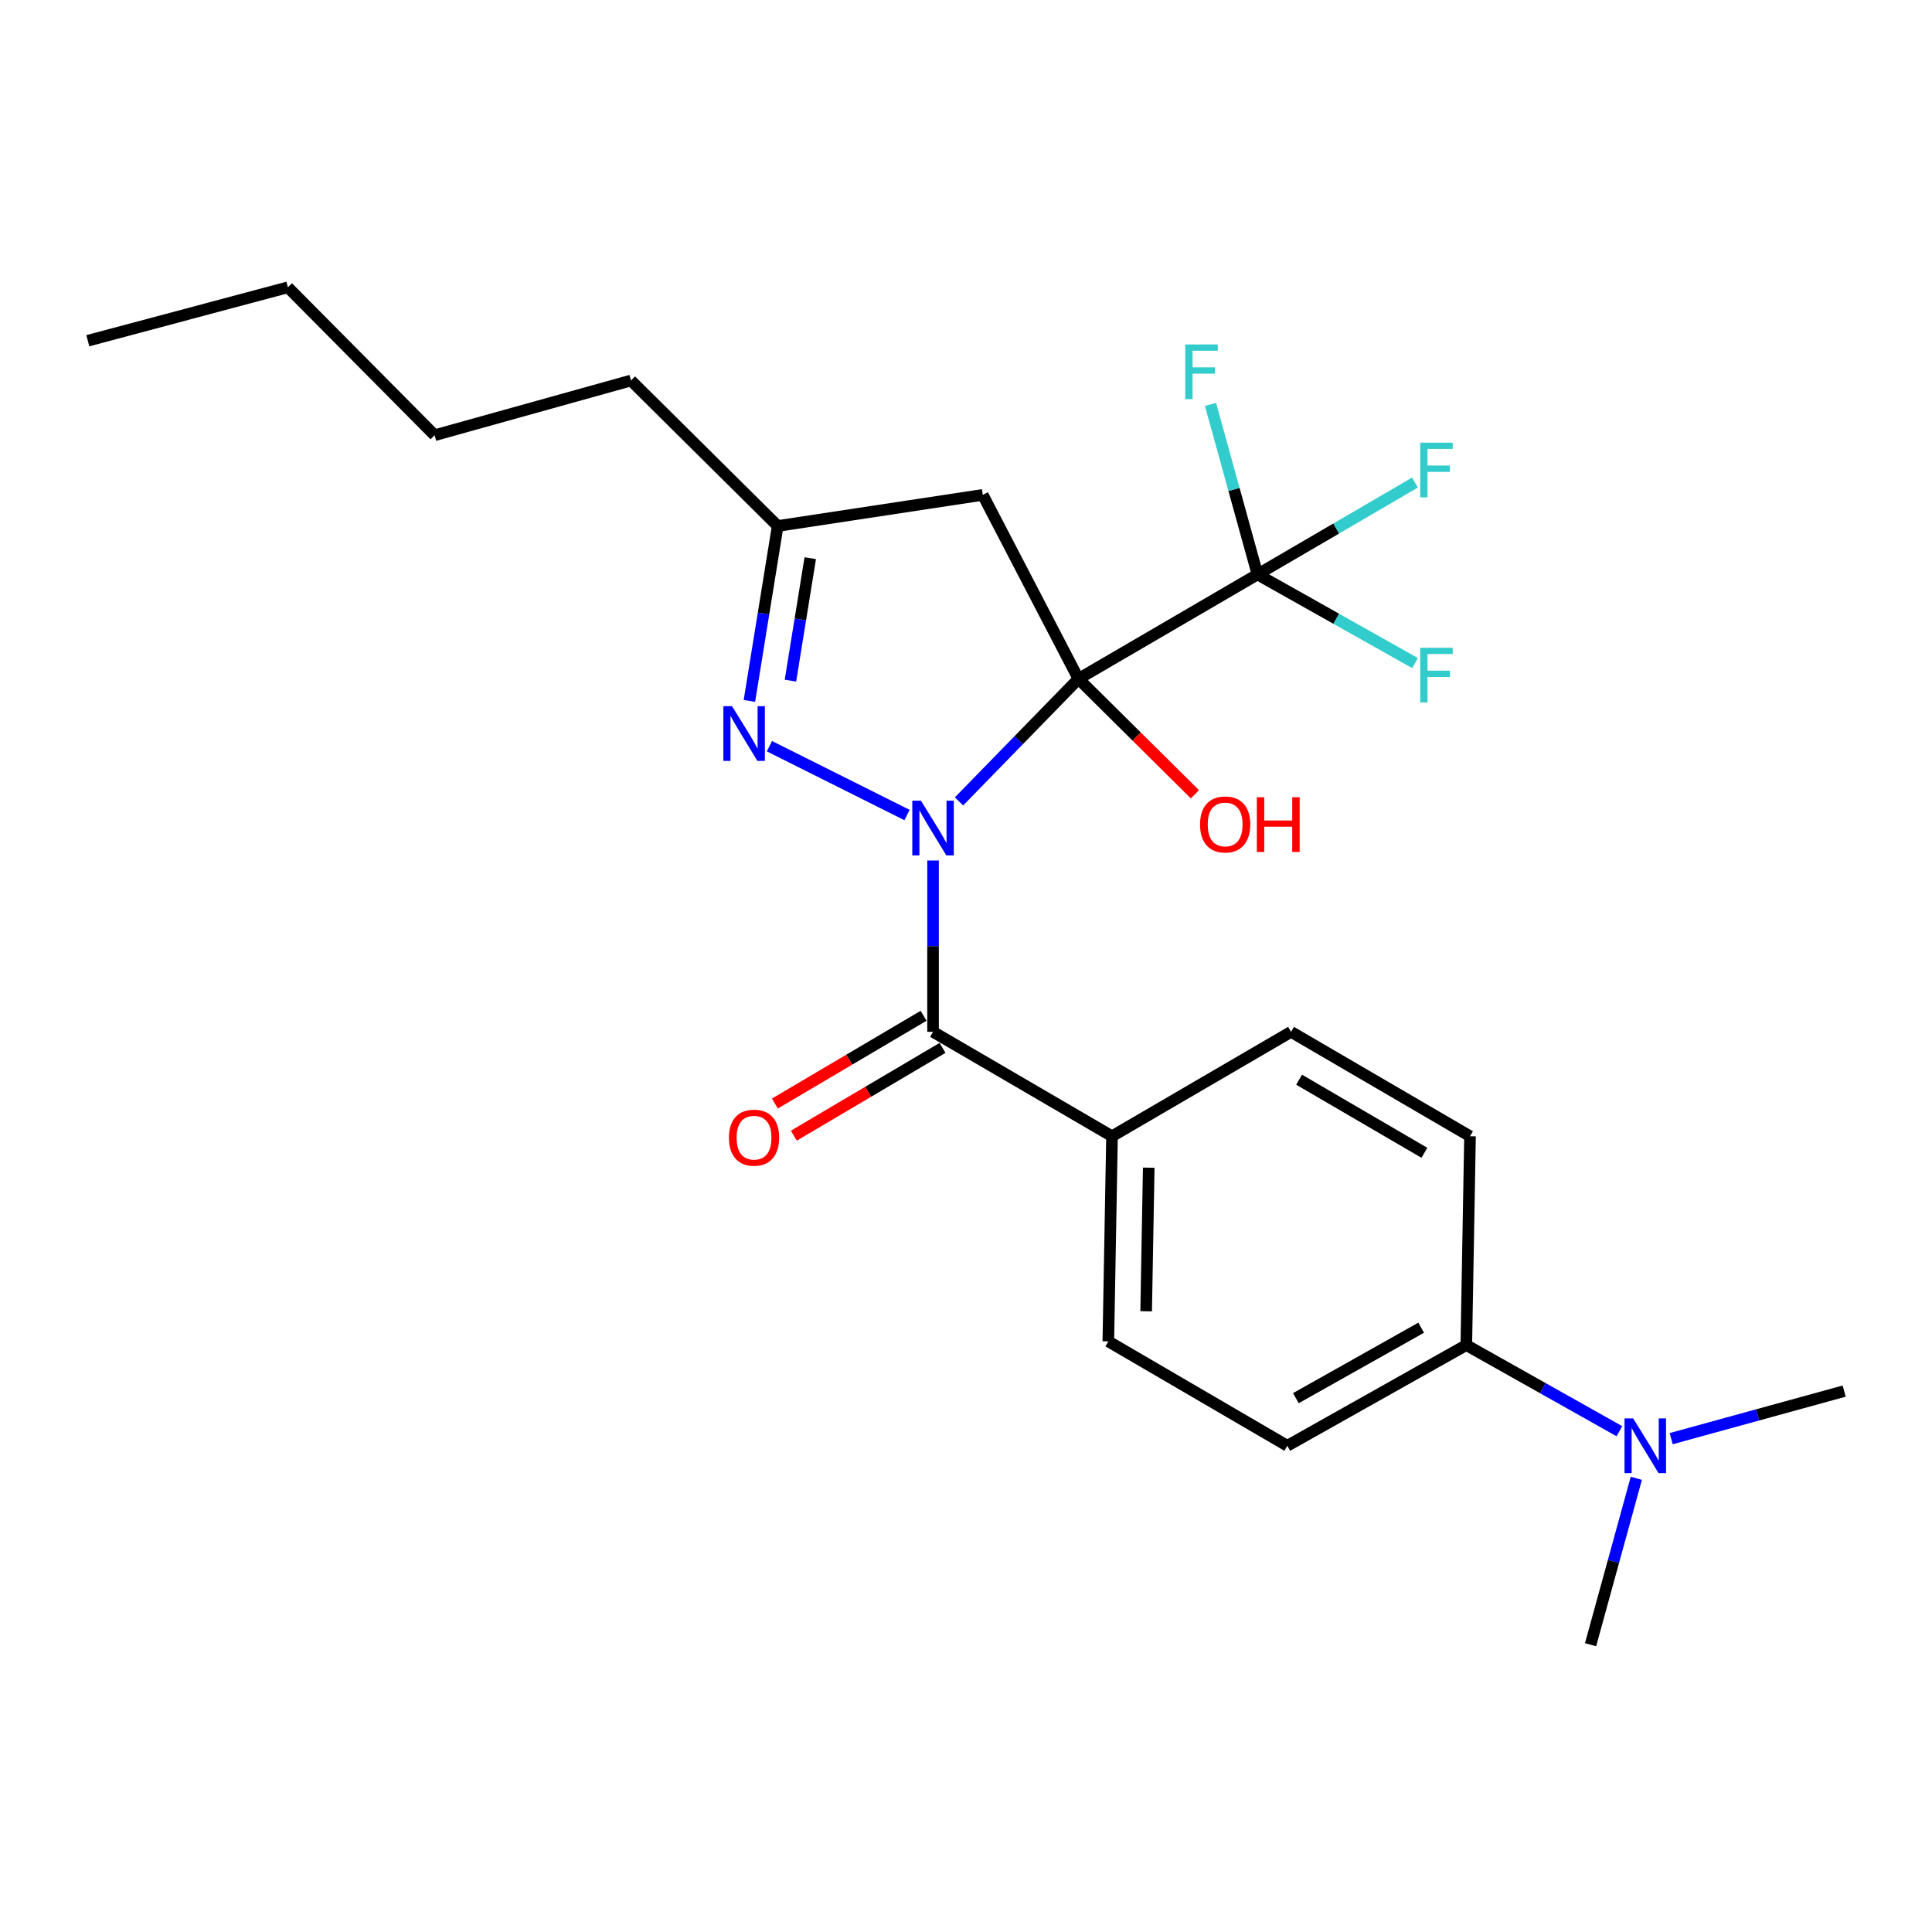 <?xml version='1.0' encoding='iso-8859-1'?>
<svg version='1.1' baseProfile='full'
              xmlns='http://www.w3.org/2000/svg'
                      xmlns:rdkit='http://www.rdkit.org/xml'
                      xmlns:xlink='http://www.w3.org/1999/xlink'
                  xml:space='preserve'
width='1000px' height='1000px' viewBox='0 0 1000 1000'>
<!-- END OF HEADER -->
<rect style='opacity:1.0;fill:#FFFFFF;stroke:none' width='1000' height='1000' x='0' y='0'> </rect>
<path class='bond-0' d='M 496.38,414.811 L 527.301,383.093' style='fill:none;fill-rule:evenodd;stroke:#0000FF;stroke-width:6px;stroke-linecap:butt;stroke-linejoin:miter;stroke-opacity:1' />
<path class='bond-0' d='M 527.301,383.093 L 558.221,351.376' style='fill:none;fill-rule:evenodd;stroke:#000000;stroke-width:6px;stroke-linecap:butt;stroke-linejoin:miter;stroke-opacity:1' />
<path class='bond-1' d='M 469.471,421.853 L 398.252,386.228' style='fill:none;fill-rule:evenodd;stroke:#0000FF;stroke-width:6px;stroke-linecap:butt;stroke-linejoin:miter;stroke-opacity:1' />
<path class='bond-2' d='M 482.944,445.39 L 482.944,489.735' style='fill:none;fill-rule:evenodd;stroke:#0000FF;stroke-width:6px;stroke-linecap:butt;stroke-linejoin:miter;stroke-opacity:1' />
<path class='bond-2' d='M 482.944,489.735 L 482.944,534.079' style='fill:none;fill-rule:evenodd;stroke:#000000;stroke-width:6px;stroke-linecap:butt;stroke-linejoin:miter;stroke-opacity:1' />
<path class='bond-3' d='M 558.221,351.376 L 650.876,297.335' style='fill:none;fill-rule:evenodd;stroke:#000000;stroke-width:6px;stroke-linecap:butt;stroke-linejoin:miter;stroke-opacity:1' />
<path class='bond-4' d='M 558.221,351.376 L 508.683,256.149' style='fill:none;fill-rule:evenodd;stroke:#000000;stroke-width:6px;stroke-linecap:butt;stroke-linejoin:miter;stroke-opacity:1' />
<path class='bond-8' d='M 558.221,351.376 L 588.345,381.244' style='fill:none;fill-rule:evenodd;stroke:#000000;stroke-width:6px;stroke-linecap:butt;stroke-linejoin:miter;stroke-opacity:1' />
<path class='bond-8' d='M 588.345,381.244 L 618.469,411.113' style='fill:none;fill-rule:evenodd;stroke:#FF0000;stroke-width:6px;stroke-linecap:butt;stroke-linejoin:miter;stroke-opacity:1' />
<path class='bond-5' d='M 387.886,362.796 L 395.209,317.523' style='fill:none;fill-rule:evenodd;stroke:#0000FF;stroke-width:6px;stroke-linecap:butt;stroke-linejoin:miter;stroke-opacity:1' />
<path class='bond-5' d='M 395.209,317.523 L 402.532,272.25' style='fill:none;fill-rule:evenodd;stroke:#000000;stroke-width:6px;stroke-linecap:butt;stroke-linejoin:miter;stroke-opacity:1' />
<path class='bond-5' d='M 409.131,352.296 L 414.258,320.605' style='fill:none;fill-rule:evenodd;stroke:#0000FF;stroke-width:6px;stroke-linecap:butt;stroke-linejoin:miter;stroke-opacity:1' />
<path class='bond-5' d='M 414.258,320.605 L 419.384,288.913' style='fill:none;fill-rule:evenodd;stroke:#000000;stroke-width:6px;stroke-linecap:butt;stroke-linejoin:miter;stroke-opacity:1' />
<path class='bond-6' d='M 482.944,534.079 L 575.577,588.12' style='fill:none;fill-rule:evenodd;stroke:#000000;stroke-width:6px;stroke-linecap:butt;stroke-linejoin:miter;stroke-opacity:1' />
<path class='bond-7' d='M 478.04,525.771 L 439.557,548.487' style='fill:none;fill-rule:evenodd;stroke:#000000;stroke-width:6px;stroke-linecap:butt;stroke-linejoin:miter;stroke-opacity:1' />
<path class='bond-7' d='M 439.557,548.487 L 401.075,571.203' style='fill:none;fill-rule:evenodd;stroke:#FF0000;stroke-width:6px;stroke-linecap:butt;stroke-linejoin:miter;stroke-opacity:1' />
<path class='bond-7' d='M 487.849,542.388 L 449.367,565.104' style='fill:none;fill-rule:evenodd;stroke:#000000;stroke-width:6px;stroke-linecap:butt;stroke-linejoin:miter;stroke-opacity:1' />
<path class='bond-7' d='M 449.367,565.104 L 410.884,587.82' style='fill:none;fill-rule:evenodd;stroke:#FF0000;stroke-width:6px;stroke-linecap:butt;stroke-linejoin:miter;stroke-opacity:1' />
<path class='bond-11' d='M 650.876,297.335 L 691.641,273.549' style='fill:none;fill-rule:evenodd;stroke:#000000;stroke-width:6px;stroke-linecap:butt;stroke-linejoin:miter;stroke-opacity:1' />
<path class='bond-11' d='M 691.641,273.549 L 732.407,249.762' style='fill:none;fill-rule:evenodd;stroke:#33CCCC;stroke-width:6px;stroke-linecap:butt;stroke-linejoin:miter;stroke-opacity:1' />
<path class='bond-12' d='M 650.876,297.335 L 691.653,320.275' style='fill:none;fill-rule:evenodd;stroke:#000000;stroke-width:6px;stroke-linecap:butt;stroke-linejoin:miter;stroke-opacity:1' />
<path class='bond-12' d='M 691.653,320.275 L 732.431,343.215' style='fill:none;fill-rule:evenodd;stroke:#33CCCC;stroke-width:6px;stroke-linecap:butt;stroke-linejoin:miter;stroke-opacity:1' />
<path class='bond-13' d='M 650.876,297.335 L 638.719,253.333' style='fill:none;fill-rule:evenodd;stroke:#000000;stroke-width:6px;stroke-linecap:butt;stroke-linejoin:miter;stroke-opacity:1' />
<path class='bond-13' d='M 638.719,253.333 L 626.562,209.33' style='fill:none;fill-rule:evenodd;stroke:#33CCCC;stroke-width:6px;stroke-linecap:butt;stroke-linejoin:miter;stroke-opacity:1' />
<path class='bond-24' d='M 508.683,256.149 L 402.532,272.25' style='fill:none;fill-rule:evenodd;stroke:#000000;stroke-width:6px;stroke-linecap:butt;stroke-linejoin:miter;stroke-opacity:1' />
<path class='bond-18' d='M 402.532,272.25 L 326.601,196.952' style='fill:none;fill-rule:evenodd;stroke:#000000;stroke-width:6px;stroke-linecap:butt;stroke-linejoin:miter;stroke-opacity:1' />
<path class='bond-14' d='M 575.577,588.12 L 668.242,534.079' style='fill:none;fill-rule:evenodd;stroke:#000000;stroke-width:6px;stroke-linecap:butt;stroke-linejoin:miter;stroke-opacity:1' />
<path class='bond-15' d='M 575.577,588.12 L 573.669,694.292' style='fill:none;fill-rule:evenodd;stroke:#000000;stroke-width:6px;stroke-linecap:butt;stroke-linejoin:miter;stroke-opacity:1' />
<path class='bond-15' d='M 594.584,604.392 L 593.248,678.713' style='fill:none;fill-rule:evenodd;stroke:#000000;stroke-width:6px;stroke-linecap:butt;stroke-linejoin:miter;stroke-opacity:1' />
<path class='bond-9' d='M 758.956,696.211 L 666.302,748.332' style='fill:none;fill-rule:evenodd;stroke:#000000;stroke-width:6px;stroke-linecap:butt;stroke-linejoin:miter;stroke-opacity:1' />
<path class='bond-9' d='M 735.597,687.211 L 670.739,723.696' style='fill:none;fill-rule:evenodd;stroke:#000000;stroke-width:6px;stroke-linecap:butt;stroke-linejoin:miter;stroke-opacity:1' />
<path class='bond-10' d='M 758.956,696.211 L 798.574,718.503' style='fill:none;fill-rule:evenodd;stroke:#000000;stroke-width:6px;stroke-linecap:butt;stroke-linejoin:miter;stroke-opacity:1' />
<path class='bond-10' d='M 798.574,718.503 L 838.192,740.794' style='fill:none;fill-rule:evenodd;stroke:#0000FF;stroke-width:6px;stroke-linecap:butt;stroke-linejoin:miter;stroke-opacity:1' />
<path class='bond-25' d='M 758.956,696.211 L 760.875,588.12' style='fill:none;fill-rule:evenodd;stroke:#000000;stroke-width:6px;stroke-linecap:butt;stroke-linejoin:miter;stroke-opacity:1' />
<path class='bond-19' d='M 864.998,744.646 L 909.772,732.339' style='fill:none;fill-rule:evenodd;stroke:#0000FF;stroke-width:6px;stroke-linecap:butt;stroke-linejoin:miter;stroke-opacity:1' />
<path class='bond-19' d='M 909.772,732.339 L 954.545,720.031' style='fill:none;fill-rule:evenodd;stroke:#000000;stroke-width:6px;stroke-linecap:butt;stroke-linejoin:miter;stroke-opacity:1' />
<path class='bond-20' d='M 846.961,765.162 L 835.119,808.225' style='fill:none;fill-rule:evenodd;stroke:#0000FF;stroke-width:6px;stroke-linecap:butt;stroke-linejoin:miter;stroke-opacity:1' />
<path class='bond-20' d='M 835.119,808.225 L 823.277,851.289' style='fill:none;fill-rule:evenodd;stroke:#000000;stroke-width:6px;stroke-linecap:butt;stroke-linejoin:miter;stroke-opacity:1' />
<path class='bond-16' d='M 668.242,534.079 L 760.875,588.12' style='fill:none;fill-rule:evenodd;stroke:#000000;stroke-width:6px;stroke-linecap:butt;stroke-linejoin:miter;stroke-opacity:1' />
<path class='bond-16' d='M 672.414,558.853 L 737.257,596.681' style='fill:none;fill-rule:evenodd;stroke:#000000;stroke-width:6px;stroke-linecap:butt;stroke-linejoin:miter;stroke-opacity:1' />
<path class='bond-17' d='M 573.669,694.292 L 666.302,748.332' style='fill:none;fill-rule:evenodd;stroke:#000000;stroke-width:6px;stroke-linecap:butt;stroke-linejoin:miter;stroke-opacity:1' />
<path class='bond-21' d='M 326.601,196.952 L 224.964,225.274' style='fill:none;fill-rule:evenodd;stroke:#000000;stroke-width:6px;stroke-linecap:butt;stroke-linejoin:miter;stroke-opacity:1' />
<path class='bond-22' d='M 224.964,225.274 L 149.011,148.711' style='fill:none;fill-rule:evenodd;stroke:#000000;stroke-width:6px;stroke-linecap:butt;stroke-linejoin:miter;stroke-opacity:1' />
<path class='bond-23' d='M 149.011,148.711 L 45.455,176.369' style='fill:none;fill-rule:evenodd;stroke:#000000;stroke-width:6px;stroke-linecap:butt;stroke-linejoin:miter;stroke-opacity:1' />
<path  class='atom-0' d='M 476.684 414.433
L 485.964 429.433
Q 486.884 430.913, 488.364 433.593
Q 489.844 436.273, 489.924 436.433
L 489.924 414.433
L 493.684 414.433
L 493.684 442.753
L 489.804 442.753
L 479.844 426.353
Q 478.684 424.433, 477.444 422.233
Q 476.244 420.033, 475.884 419.353
L 475.884 442.753
L 472.204 442.753
L 472.204 414.433
L 476.684 414.433
' fill='#0000FF'/>
<path  class='atom-2' d='M 378.895 365.517
L 388.175 380.517
Q 389.095 381.997, 390.575 384.677
Q 392.055 387.357, 392.135 387.517
L 392.135 365.517
L 395.895 365.517
L 395.895 393.837
L 392.015 393.837
L 382.055 377.437
Q 380.895 375.517, 379.655 373.317
Q 378.455 371.117, 378.095 370.437
L 378.095 393.837
L 374.415 393.837
L 374.415 365.517
L 378.895 365.517
' fill='#0000FF'/>
<path  class='atom-8' d='M 377.29 588.854
Q 377.29 582.054, 380.65 578.254
Q 384.01 574.454, 390.29 574.454
Q 396.57 574.454, 399.93 578.254
Q 403.29 582.054, 403.29 588.854
Q 403.29 595.734, 399.89 599.654
Q 396.49 603.534, 390.29 603.534
Q 384.05 603.534, 380.65 599.654
Q 377.29 595.774, 377.29 588.854
M 390.29 600.334
Q 394.61 600.334, 396.93 597.454
Q 399.29 594.534, 399.29 588.854
Q 399.29 583.294, 396.93 580.494
Q 394.61 577.654, 390.29 577.654
Q 385.97 577.654, 383.61 580.454
Q 381.29 583.254, 381.29 588.854
Q 381.29 594.574, 383.61 597.454
Q 385.97 600.334, 390.29 600.334
' fill='#FF0000'/>
<path  class='atom-9' d='M 621.141 426.733
Q 621.141 419.933, 624.501 416.133
Q 627.861 412.333, 634.141 412.333
Q 640.421 412.333, 643.781 416.133
Q 647.141 419.933, 647.141 426.733
Q 647.141 433.613, 643.741 437.533
Q 640.341 441.413, 634.141 441.413
Q 627.901 441.413, 624.501 437.533
Q 621.141 433.653, 621.141 426.733
M 634.141 438.213
Q 638.461 438.213, 640.781 435.333
Q 643.141 432.413, 643.141 426.733
Q 643.141 421.173, 640.781 418.373
Q 638.461 415.533, 634.141 415.533
Q 629.821 415.533, 627.461 418.333
Q 625.141 421.133, 625.141 426.733
Q 625.141 432.453, 627.461 435.333
Q 629.821 438.213, 634.141 438.213
' fill='#FF0000'/>
<path  class='atom-9' d='M 650.541 412.653
L 654.381 412.653
L 654.381 424.693
L 668.861 424.693
L 668.861 412.653
L 672.701 412.653
L 672.701 440.973
L 668.861 440.973
L 668.861 427.893
L 654.381 427.893
L 654.381 440.973
L 650.541 440.973
L 650.541 412.653
' fill='#FF0000'/>
<path  class='atom-11' d='M 845.329 734.172
L 854.609 749.172
Q 855.529 750.652, 857.009 753.332
Q 858.489 756.012, 858.569 756.172
L 858.569 734.172
L 862.329 734.172
L 862.329 762.492
L 858.449 762.492
L 848.489 746.092
Q 847.329 744.172, 846.089 741.972
Q 844.889 739.772, 844.529 739.092
L 844.529 762.492
L 840.849 762.492
L 840.849 734.172
L 845.329 734.172
' fill='#0000FF'/>
<path  class='atom-12' d='M 735.088 229.124
L 751.928 229.124
L 751.928 232.364
L 738.888 232.364
L 738.888 240.964
L 750.488 240.964
L 750.488 244.244
L 738.888 244.244
L 738.888 257.444
L 735.088 257.444
L 735.088 229.124
' fill='#33CCCC'/>
<path  class='atom-13' d='M 735.088 335.286
L 751.928 335.286
L 751.928 338.526
L 738.888 338.526
L 738.888 347.126
L 750.488 347.126
L 750.488 350.406
L 738.888 350.406
L 738.888 363.606
L 735.088 363.606
L 735.088 335.286
' fill='#33CCCC'/>
<path  class='atom-14' d='M 613.479 178.289
L 630.319 178.289
L 630.319 181.529
L 617.279 181.529
L 617.279 190.129
L 628.879 190.129
L 628.879 193.409
L 617.279 193.409
L 617.279 206.609
L 613.479 206.609
L 613.479 178.289
' fill='#33CCCC'/>
</svg>
